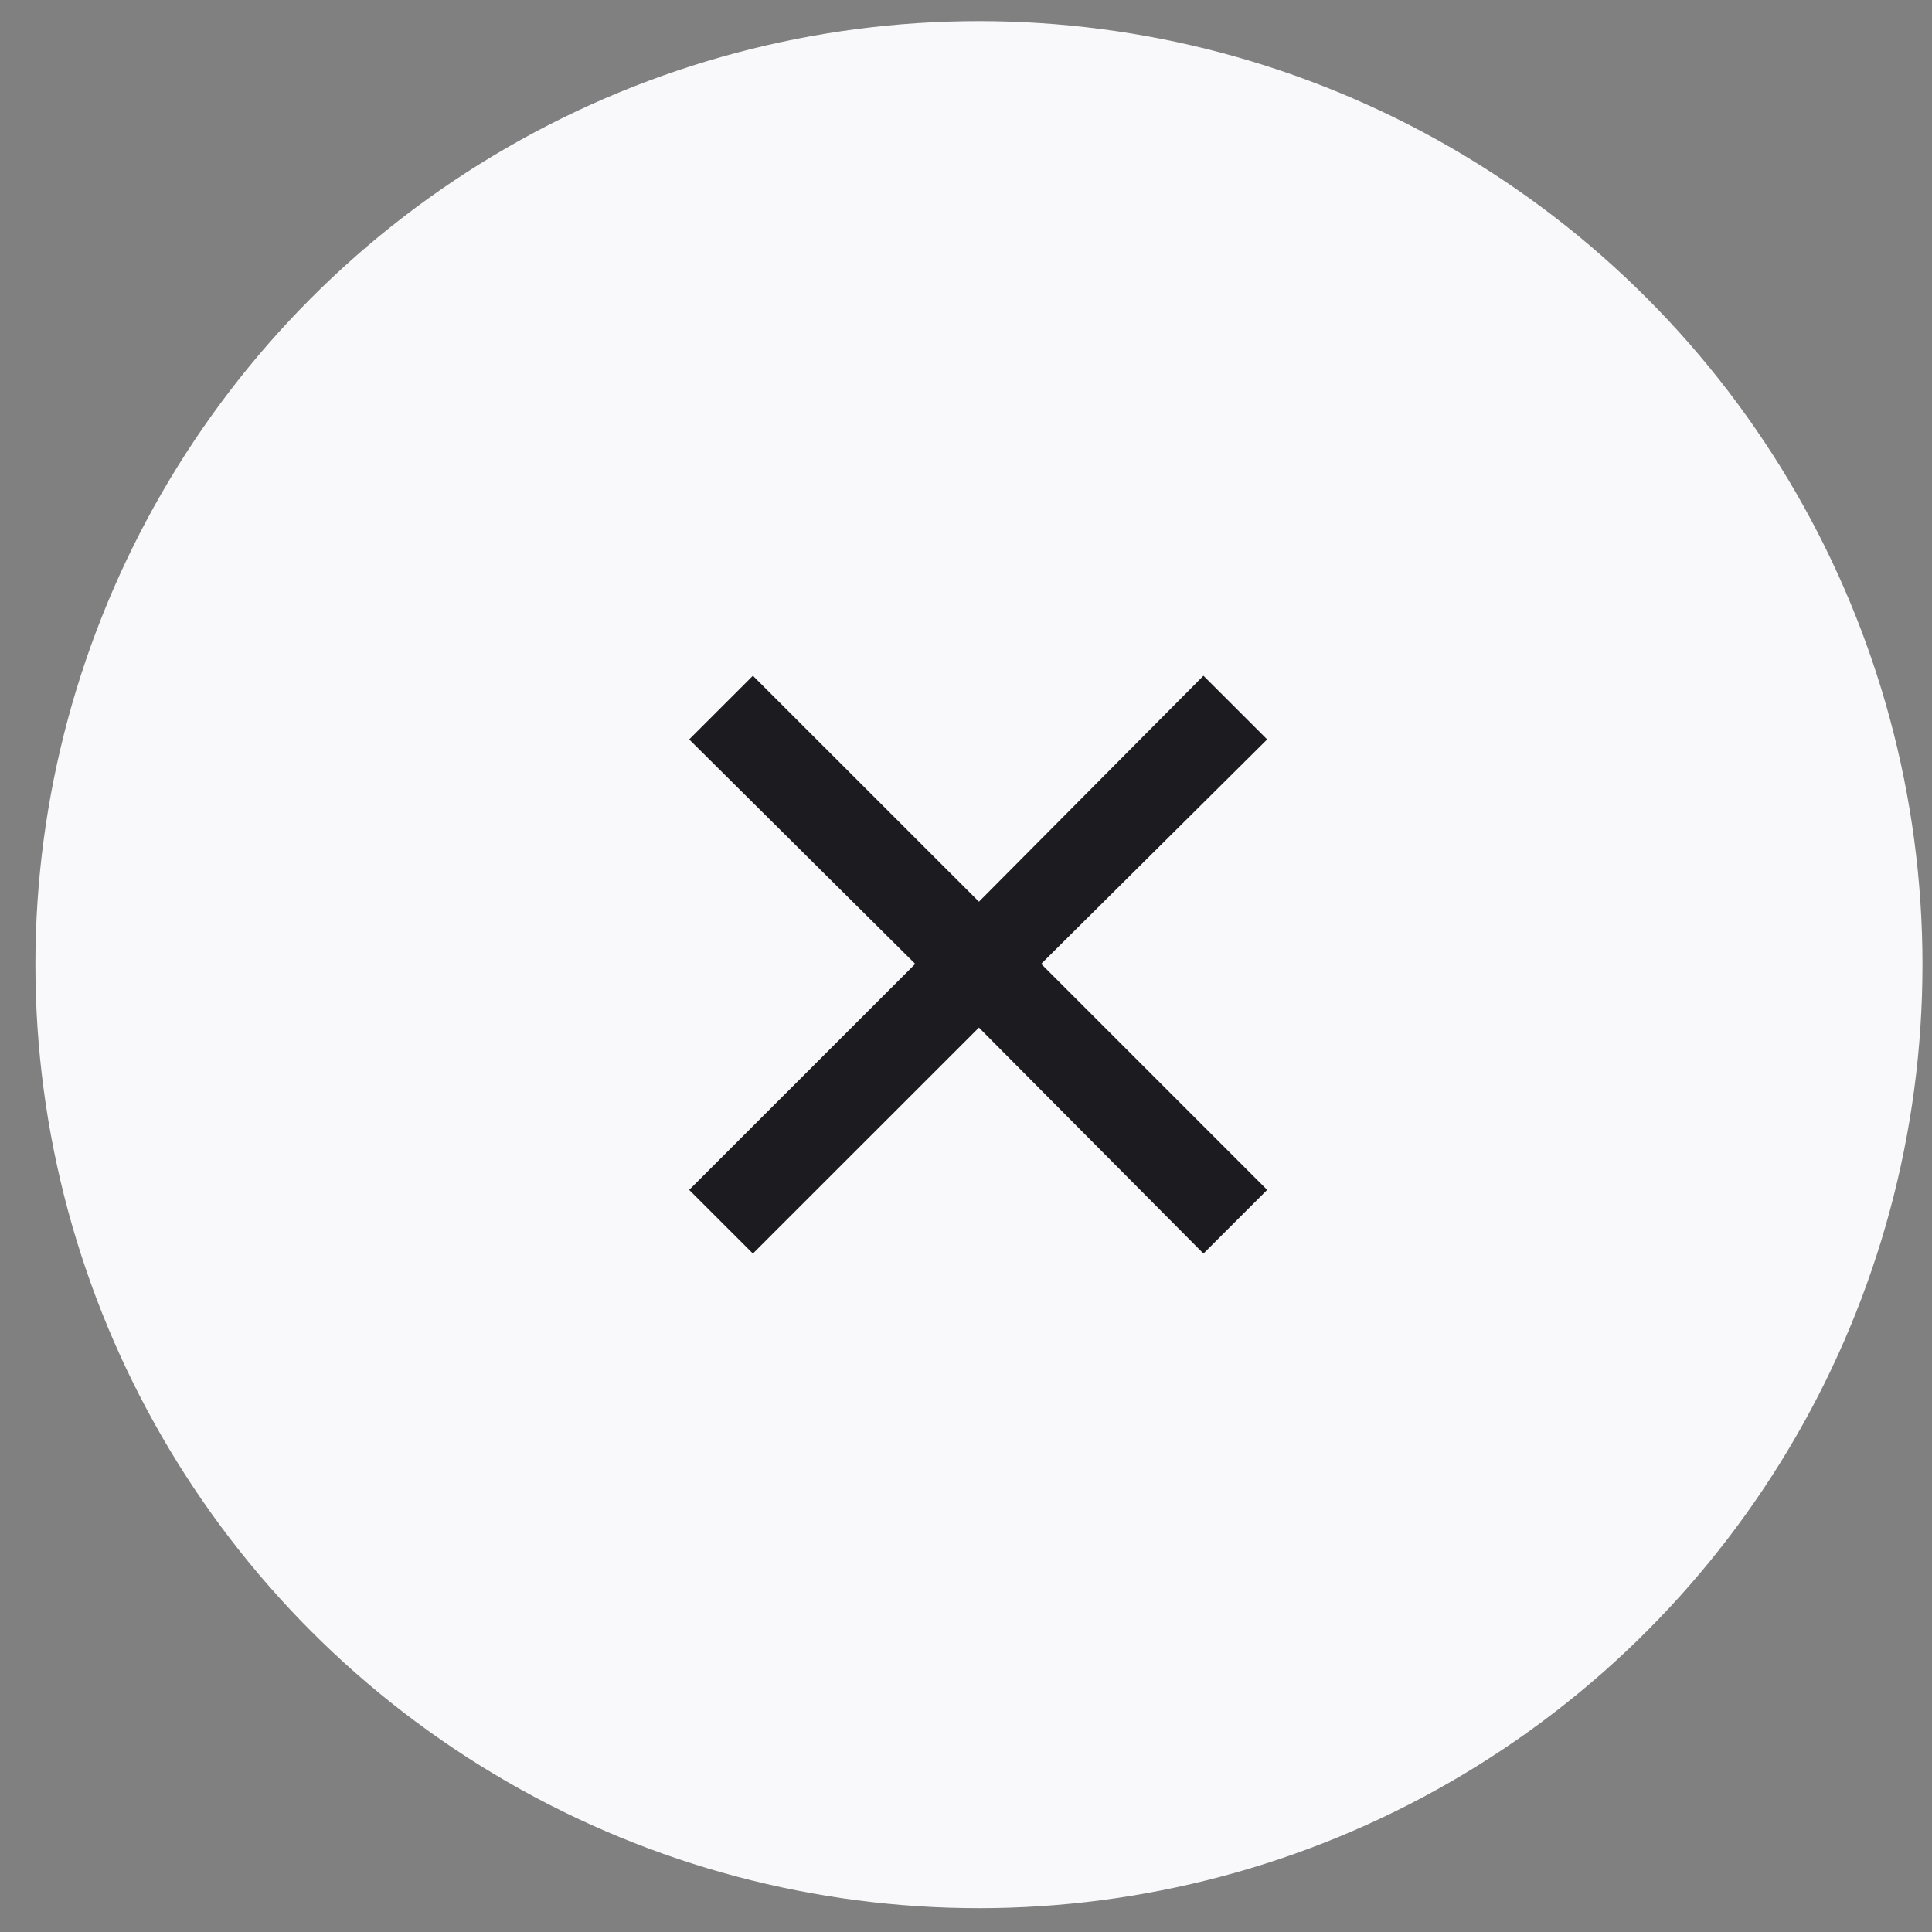 <svg width="43" height="43" viewBox="0 0 43 43" fill="none" xmlns="http://www.w3.org/2000/svg">
<rect x="0" y="0" width="43" height="43" fill="#808080" stroke="none"/>
<circle cx="21.788" cy="21.47" r="21" fill="#F9F9FB"/>
<mask id="mask0_831_17754" style="mask-type:alpha" maskUnits="userSpaceOnUse" x="5" y="5" width="33" height="33">
<rect x="5.788" y="5.47" width="32" height="32" fill="#D9D9D9"/>
</mask>
<g mask="url(#mask0_831_17754)">
<path d="M16.757 27.9L15.339 26.483L20.37 21.453L15.339 16.457L16.757 15.04L21.788 20.069L26.785 15.04L28.203 16.457L23.173 21.453L28.203 26.483L26.785 27.9L21.788 22.871L16.757 27.9Z" fill="#1C1B1F"/>
</g>
</svg>
